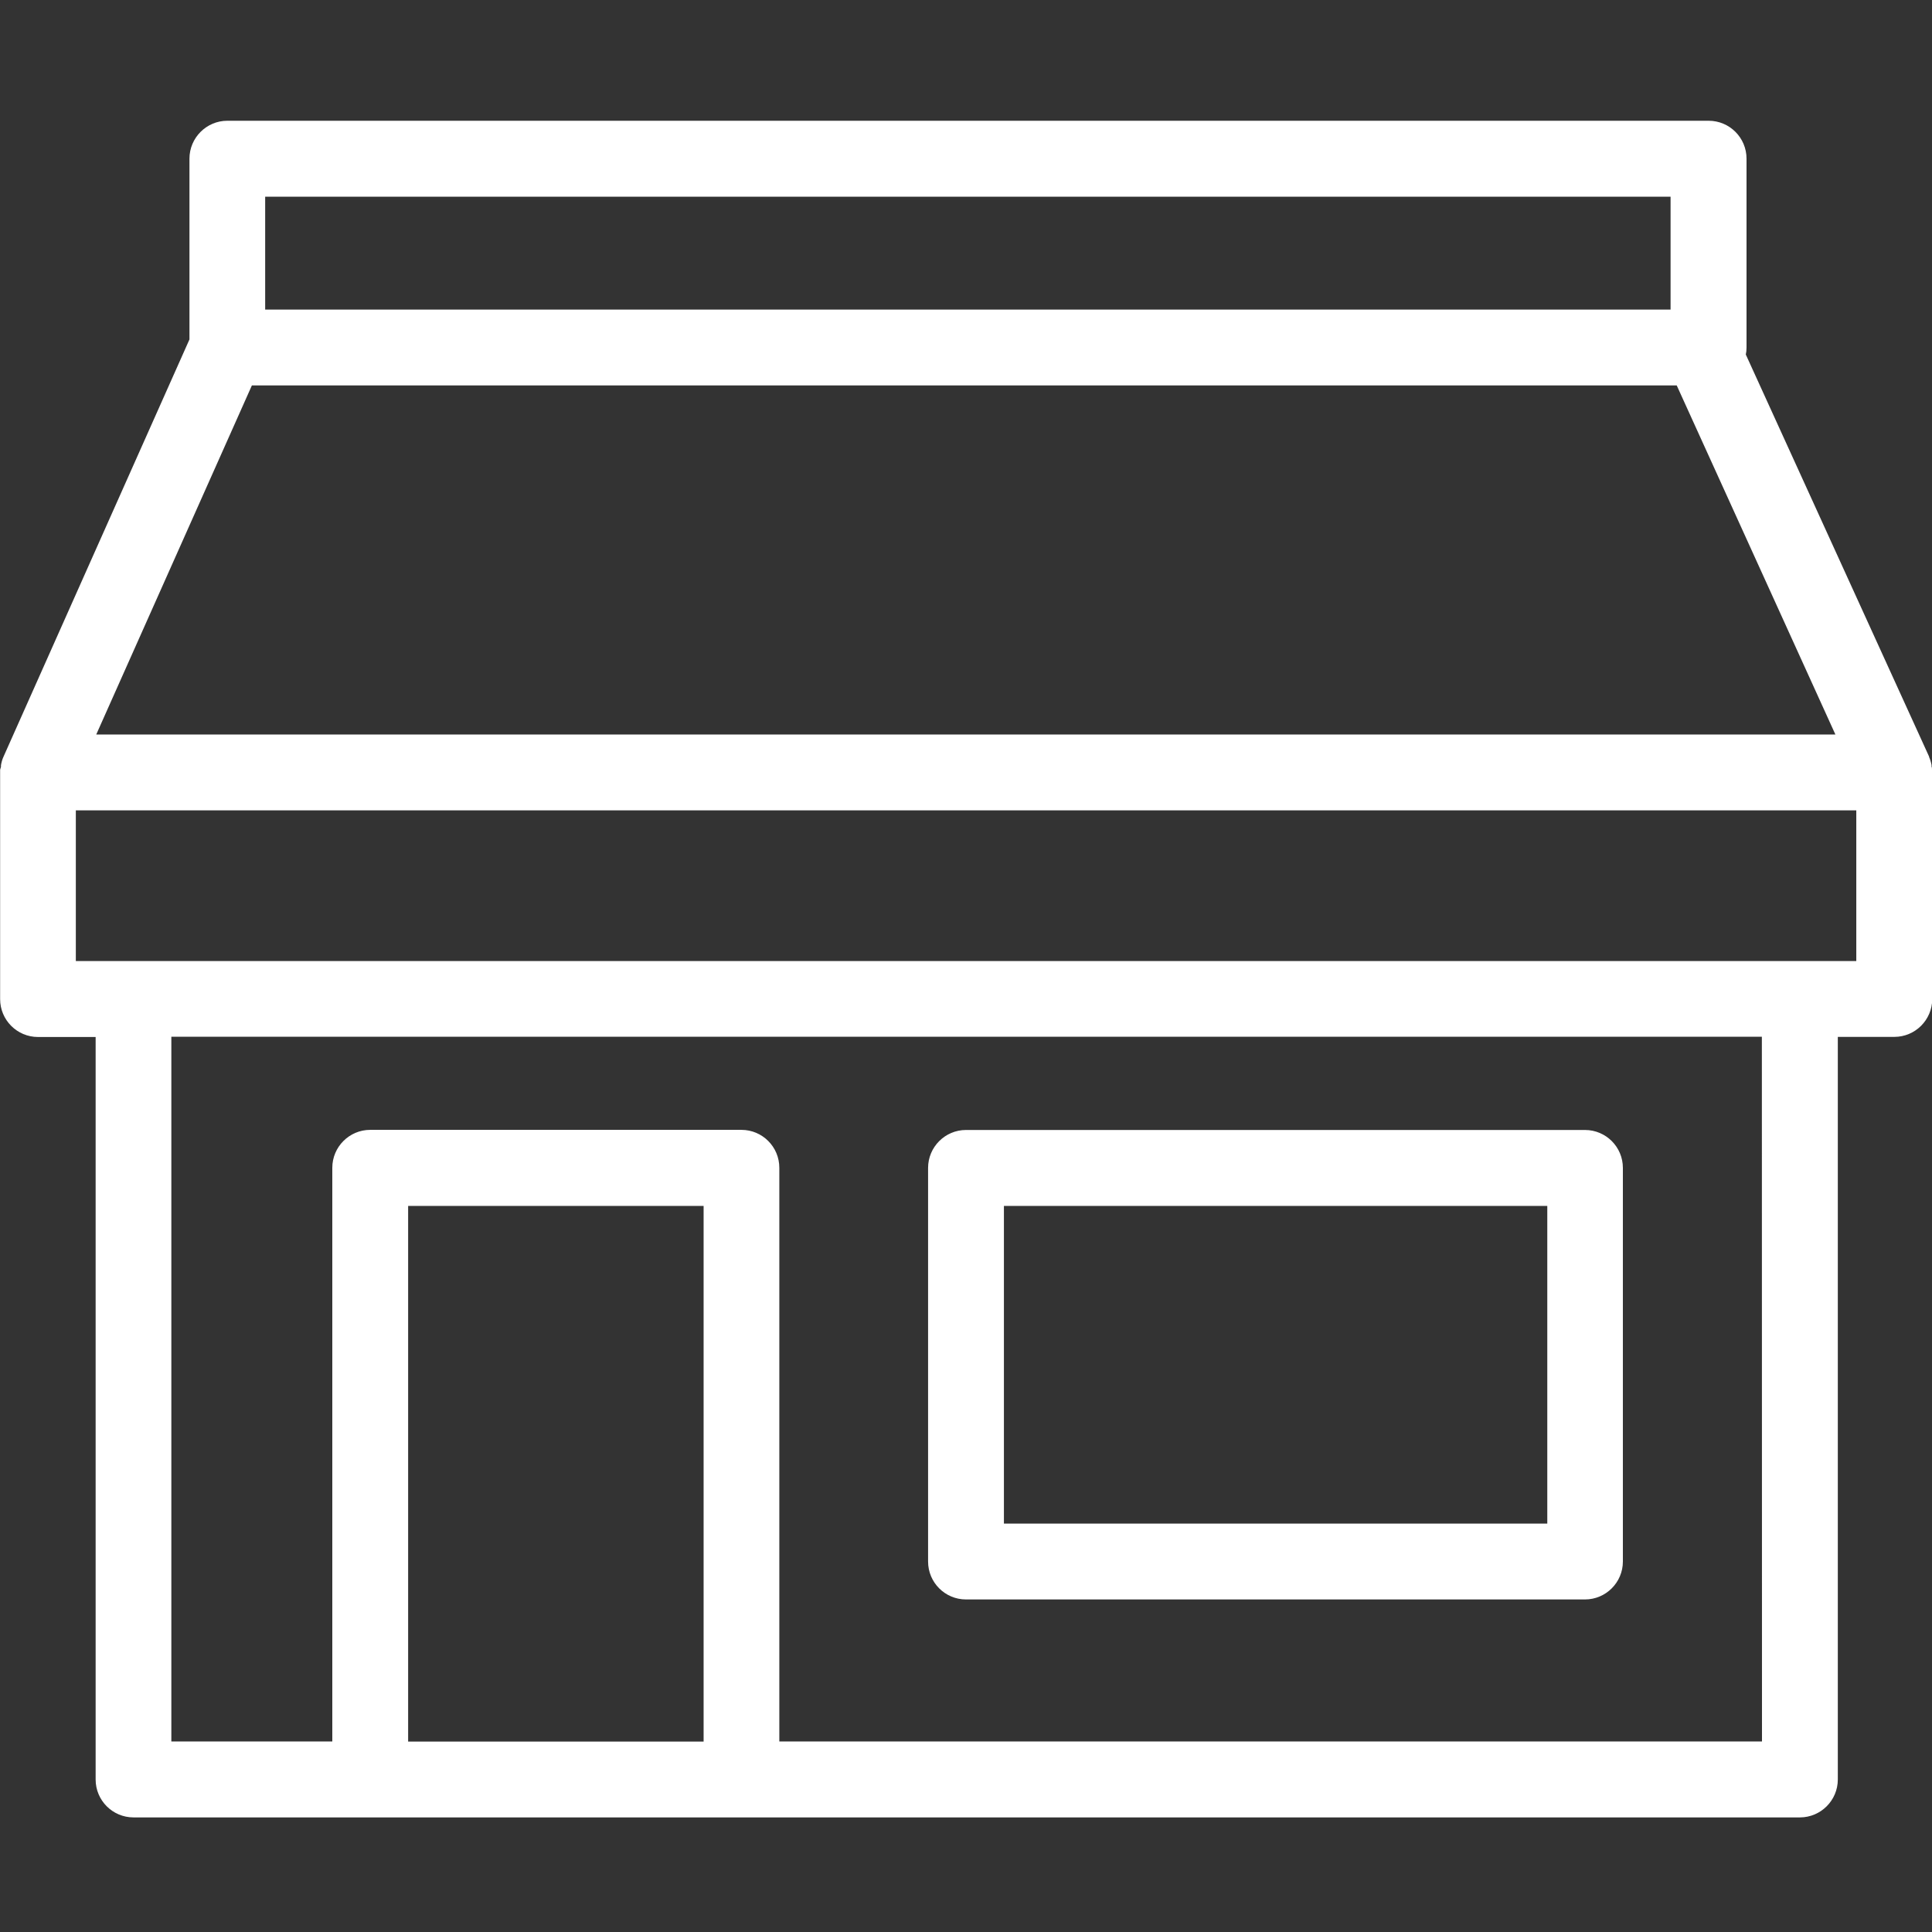 <!-- Generated by IcoMoon.io -->
<svg version="1.1" xmlns="http://www.w3.org/2000/svg" width="16" height="16" viewBox="0 0 16 16">
<rect x="0" y="0" width="16" height="16" fill="#333333" stroke="none"/>
<title>store-white</title>
<path fill="#fff" d="M15.373 7.959h-14.745v-1.248h14.745zM14.592 14.422h-8.138v-4.751c0-0 0-0 0-0 0-0.173-0.14-0.314-0.314-0.314h-3.074c-0.173 0-0.314 0.141-0.314 0.314 0 0 0 0 0 0v-0 4.751h-1.333v-5.836h13.172zM3.38 9.987h2.447v4.436h-2.447zM2.086 3.192h11.8l1.314 2.891h-14.403zM2.196 1.629h11.639v0.935h-11.639zM16 6.387c0-0.004 0-0.009 0-0.013s0-0.017-0.003-0.025 0-0.007 0-0.010c-0.005-0.026-0.012-0.050-0.022-0.072l0.001 0.002v-0.003l-1.518-3.33c0.004-0.017 0.006-0.037 0.006-0.058v-1.564c0-0 0-0 0-0 0-0.173-0.14-0.314-0.314-0.314h-12.267c-0.173 0-0.314 0.141-0.314 0.314 0 0 0 0 0 0v-0 1.497l-1.541 3.458c-0.004 0.009-0.009 0.021-0.012 0.033l-0.001 0.002v0.002c-0.003 0.009-0.005 0.020-0.007 0.032l-0 0.002c0 0.004 0 0.007 0 0.011s-0.007 0.018-0.007 0.026 0 0.009 0 0.013 0 0.006 0 0.008v1.876c0 0 0 0 0 0 0 0.173 0.14 0.314 0.314 0.314h0.477v6.149c0 0 0 0 0 0 0 0.173 0.14 0.314 0.314 0.314h13.8c0.173-0 0.314-0.141 0.314-0.314 0-0 0-0 0-0v0-6.15h0.467c0 0 0.001 0 0.001 0 0.173 0 0.313-0.14 0.314-0.313v-1.876c0-0.003 0-0.006 0-0.009zM8.314 9.987h4.5v2.631h-4.5zM8 13.246h5.126c0.173-0 0.314-0.141 0.314-0.314 0-0 0-0 0-0v0-3.26c0-0 0-0 0-0 0-0.173-0.14-0.314-0.314-0.314h-5.126c-0.173 0-0.314 0.141-0.314 0.314 0 0 0 0 0 0v-0 3.26c0 0 0 0 0 0 0 0.173 0.14 0.314 0.314 0.314h0z"></path>
</svg>
